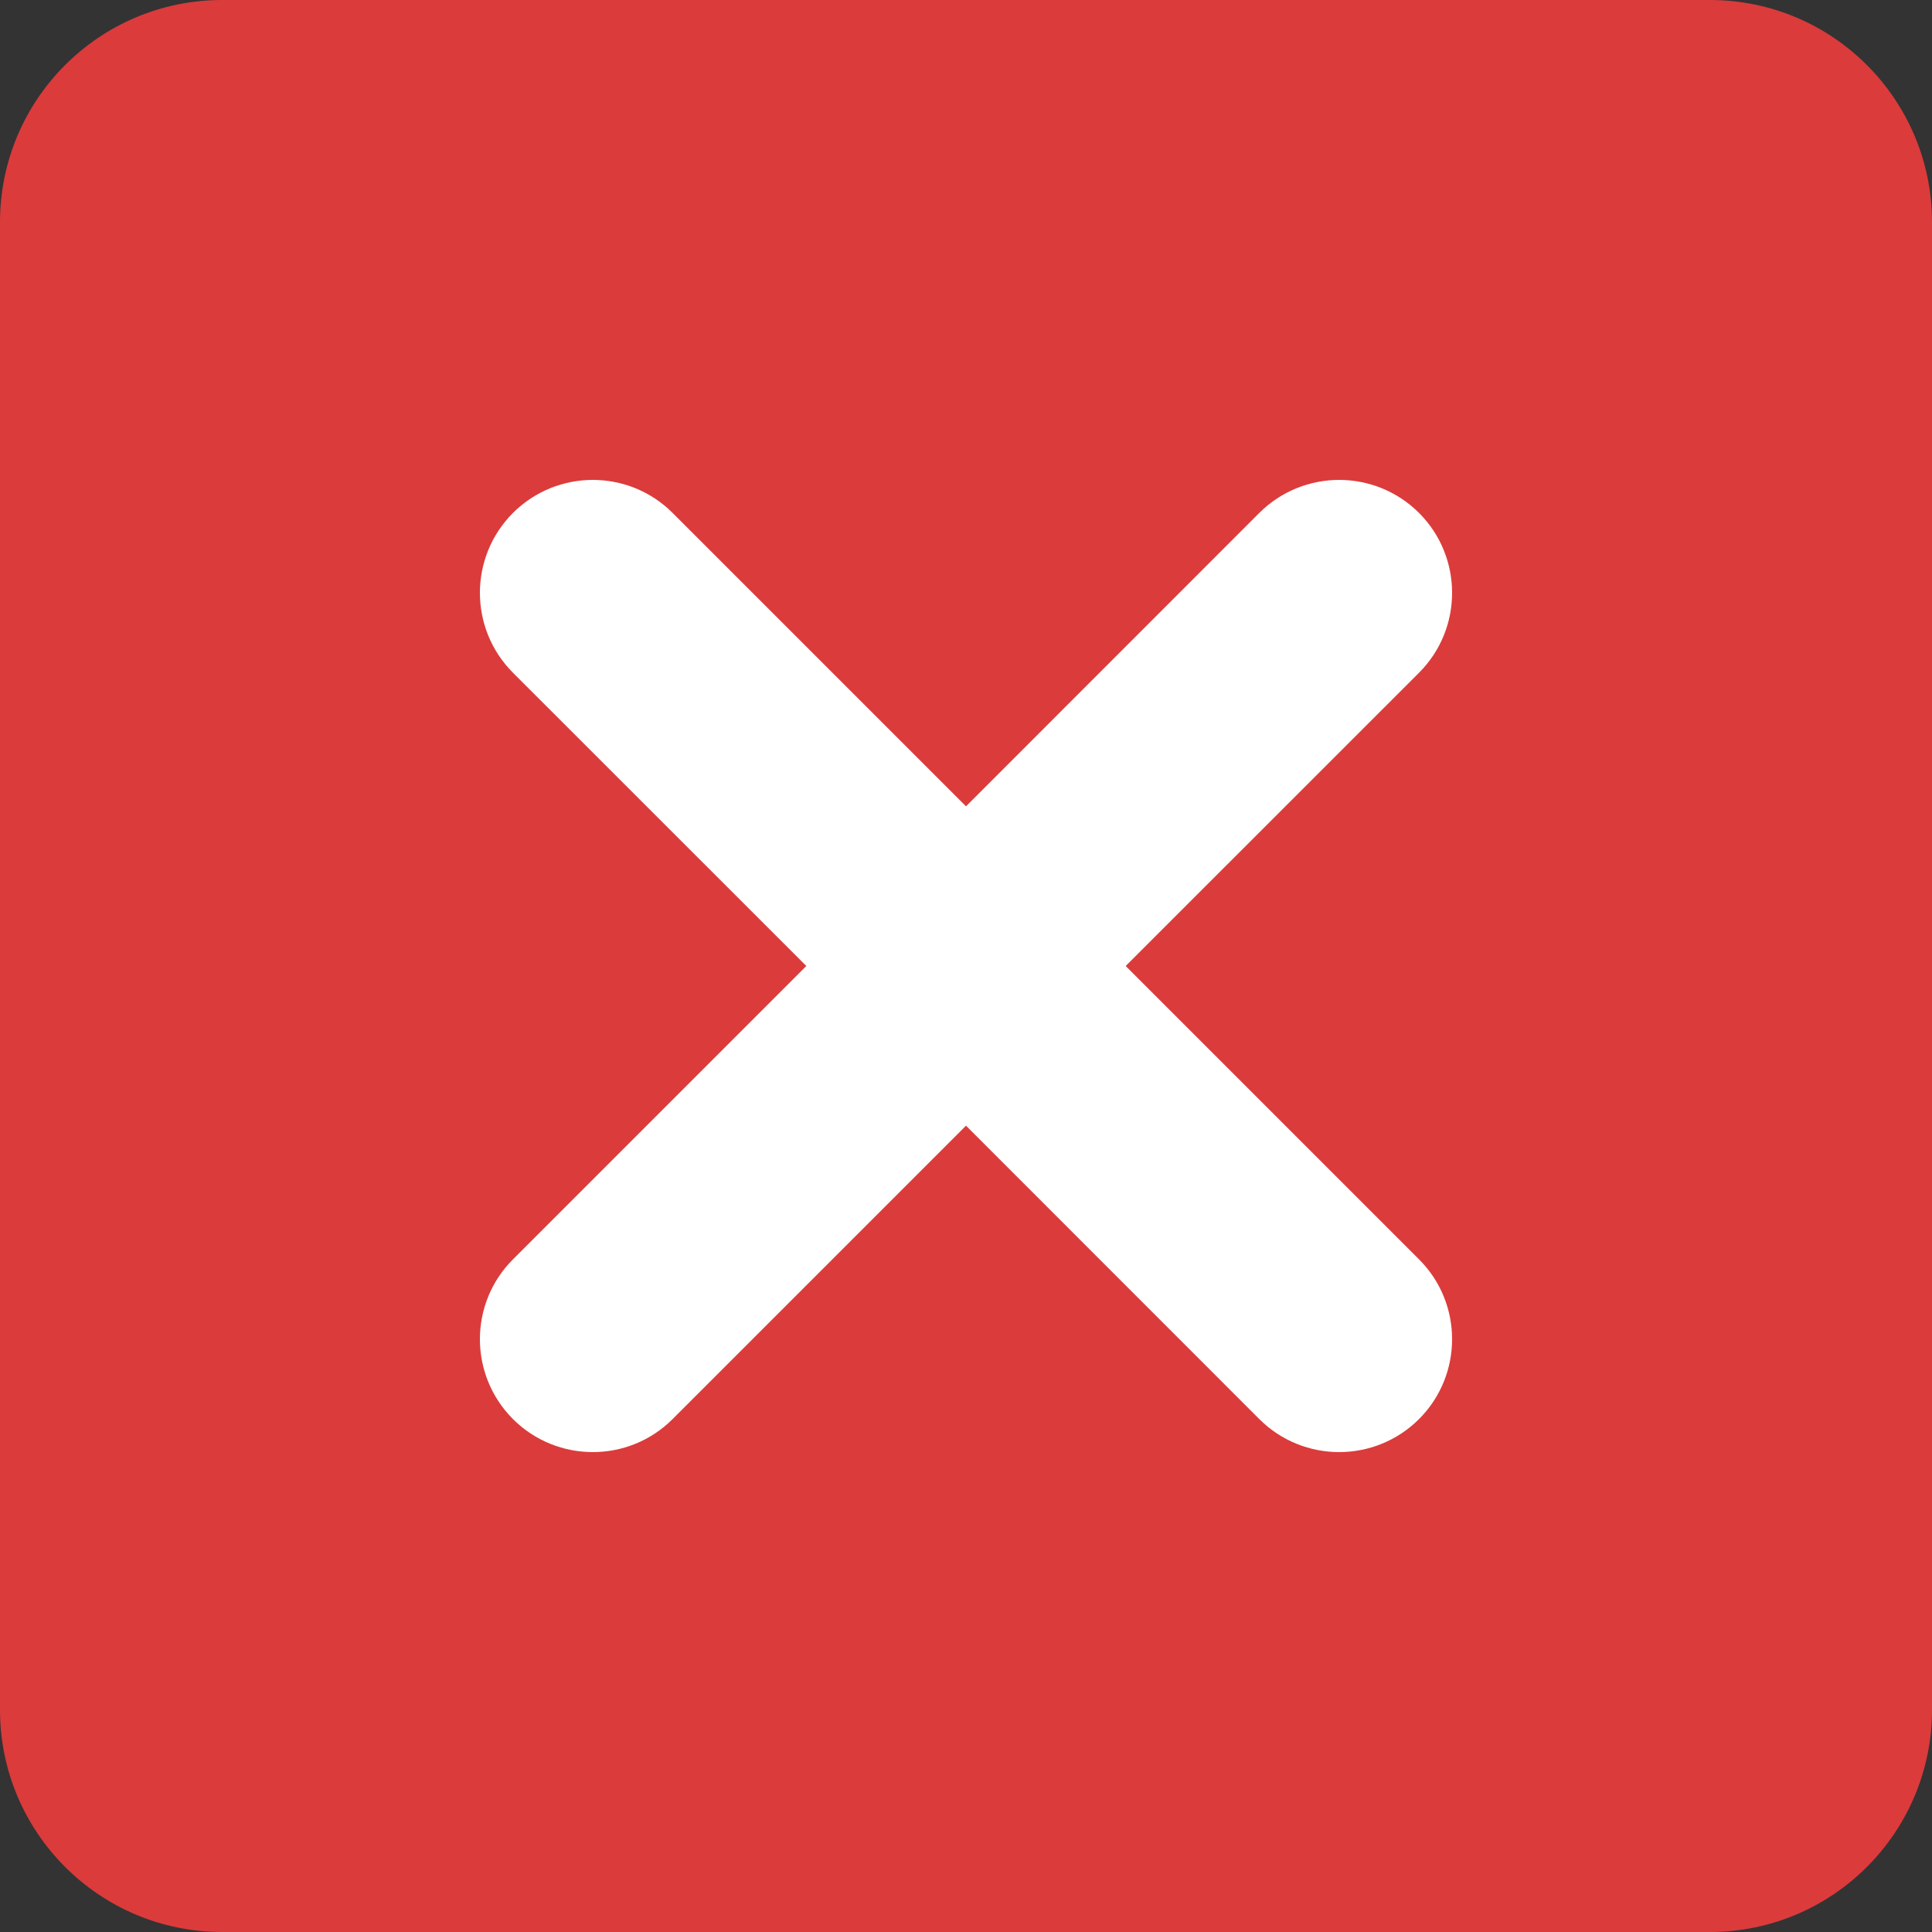 <?xml version="1.0" encoding="UTF-8"?> <svg xmlns="http://www.w3.org/2000/svg" width="20" height="20" viewBox="0 0 20 20" fill="none"><rect x="0" y="0" width="20" height="20" fill="#333333" stroke="none"/><path d="M17.7 20H2.3C1.03 20 0 18.97 0 17.7V2.3C0 1.03 1.03 0 2.3 0H17.7C18.97 0 20 1.03 20 2.3V17.7C20 18.97 18.97 20 17.7 20Z" fill="#DC3B3B"></path><path d="M14.69 13.037C15.146 13.493 15.146 14.233 14.69 14.69C14.461 14.918 14.162 15.032 13.863 15.032C13.564 15.032 13.264 14.918 13.036 14.69L10 11.653L6.963 14.69C6.735 14.918 6.436 15.032 6.137 15.032C5.838 15.032 5.538 14.918 5.31 14.69C4.854 14.233 4.854 13.493 5.31 13.037L8.347 10L5.31 6.964C4.854 6.507 4.854 5.767 5.31 5.31C5.767 4.854 6.507 4.854 6.963 5.31L10 8.347L13.036 5.31C13.493 4.854 14.233 4.854 14.69 5.31C15.146 5.767 15.146 6.507 14.69 6.964L11.653 10L14.69 13.037Z" fill="white"></path></svg> 